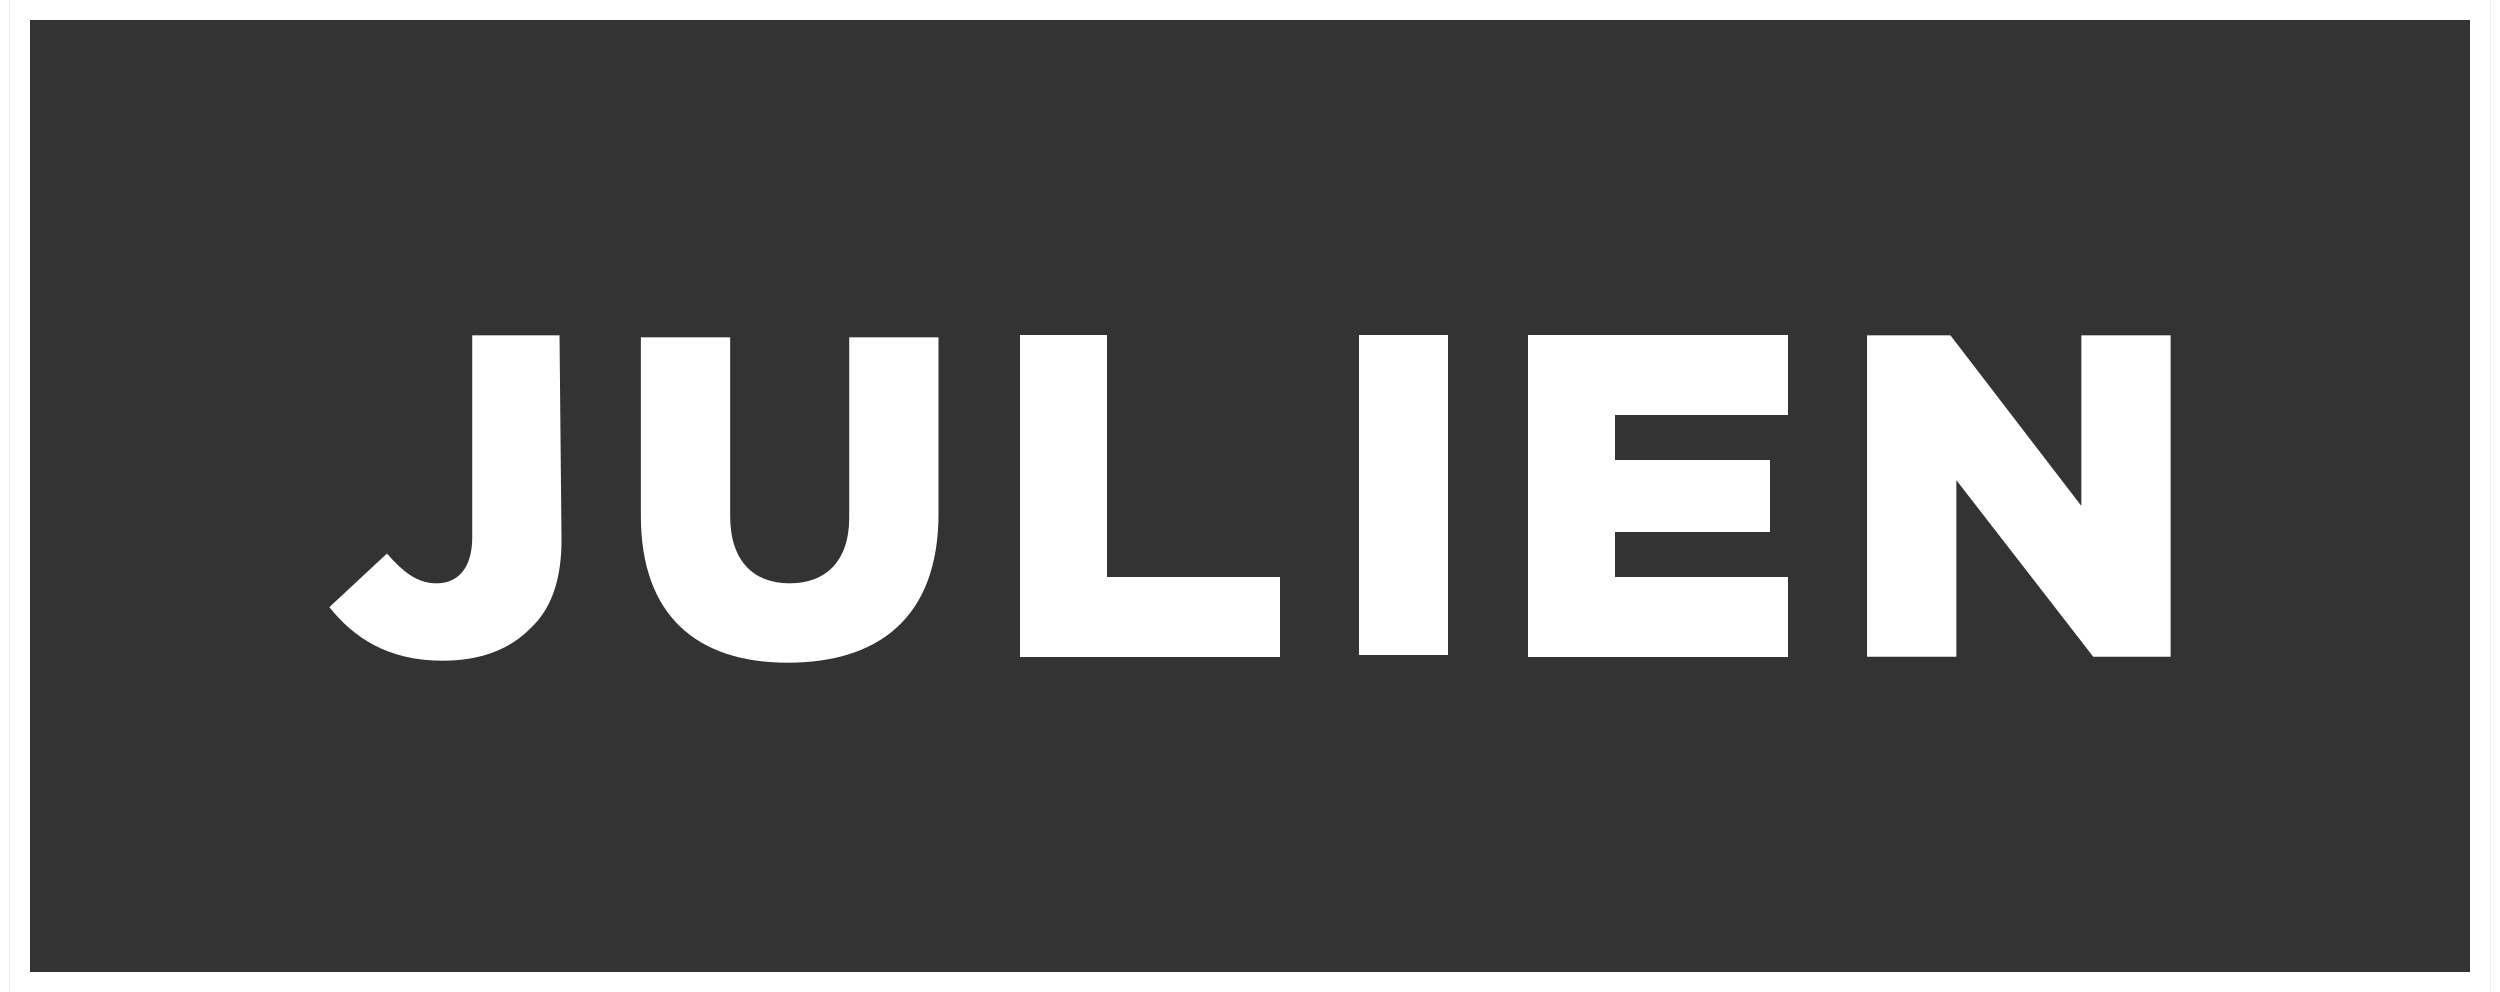 <?xml version="1.0" encoding="utf-8"?>
<!-- Generator: Adobe Illustrator 27.2.0, SVG Export Plug-In . SVG Version: 6.00 Build 0)  -->
<svg version="1.1" id="Layer_1" xmlns="http://www.w3.org/2000/svg" xmlns:xlink="http://www.w3.org/1999/xlink" x="0px" y="0px"
 width="126" height="50" viewBox="0 0 125 50" style="enable-background:new 0 0 125 50;" xml:space="preserve">
<rect x="0" y="0" width="125" height="50" fill="#333333" stroke="none"/>
<style type="text/css">
	.st0{fill:#FFFFFF;}
</style>
<path class="st0" d="M124,1v48H1V1H124 M125,0H0v50h125V0L125,0z" shape-rendering="crispEdges" />
<path class="st0" d="M27.8,27.2c0,2-0.5,3.5-1.6,4.5c-1.1,1.1-2.6,1.6-4.4,1.6c-2.8,0-4.5-1.2-5.7-2.7l2.9-2.7
	c0.8,0.9,1.5,1.5,2.5,1.5c1.1,0,1.8-0.8,1.8-2.3V16.9h4.4L27.8,27.2L27.8,27.2z" />
<path class="st0" d="M46.8,25.9c0,5.2-3,7.5-7.6,7.5S31.8,31,31.8,26v-9h4.5v9c0,2.3,1.2,3.4,3,3.4s3-1.1,3-3.3v-9.1h4.5L46.8,25.9
	L46.8,25.9z" />
<polygon class="st0" points="64,33.1 50.9,33.1 50.9,16.9 55.3,16.9 55.3,29.1 64,29.1 " shape-rendering="crispEdges"/>
<rect x="68" y="16.9" class="st0" width="4.5" height="16.1" shape-rendering="crispEdges"/>
<polygon class="st0" points="89.6,20.9 80.9,20.9 80.9,23.2 88.7,23.2 88.7,26.8 80.9,26.8 80.9,29.1 89.6,29.1 89.6,33.1
	76.5,33.1 76.5,16.9 89.6,16.9 " shape-rendering="crispEdges"/>
<polygon class="st0" points="108.9,33.1 105,33.1 98.1,24.2 98.1,33.1 93.6,33.1 93.6,16.9 97.8,16.9 104.4,25.5 104.4,16.9
	108.9,16.9 " />
</svg>
